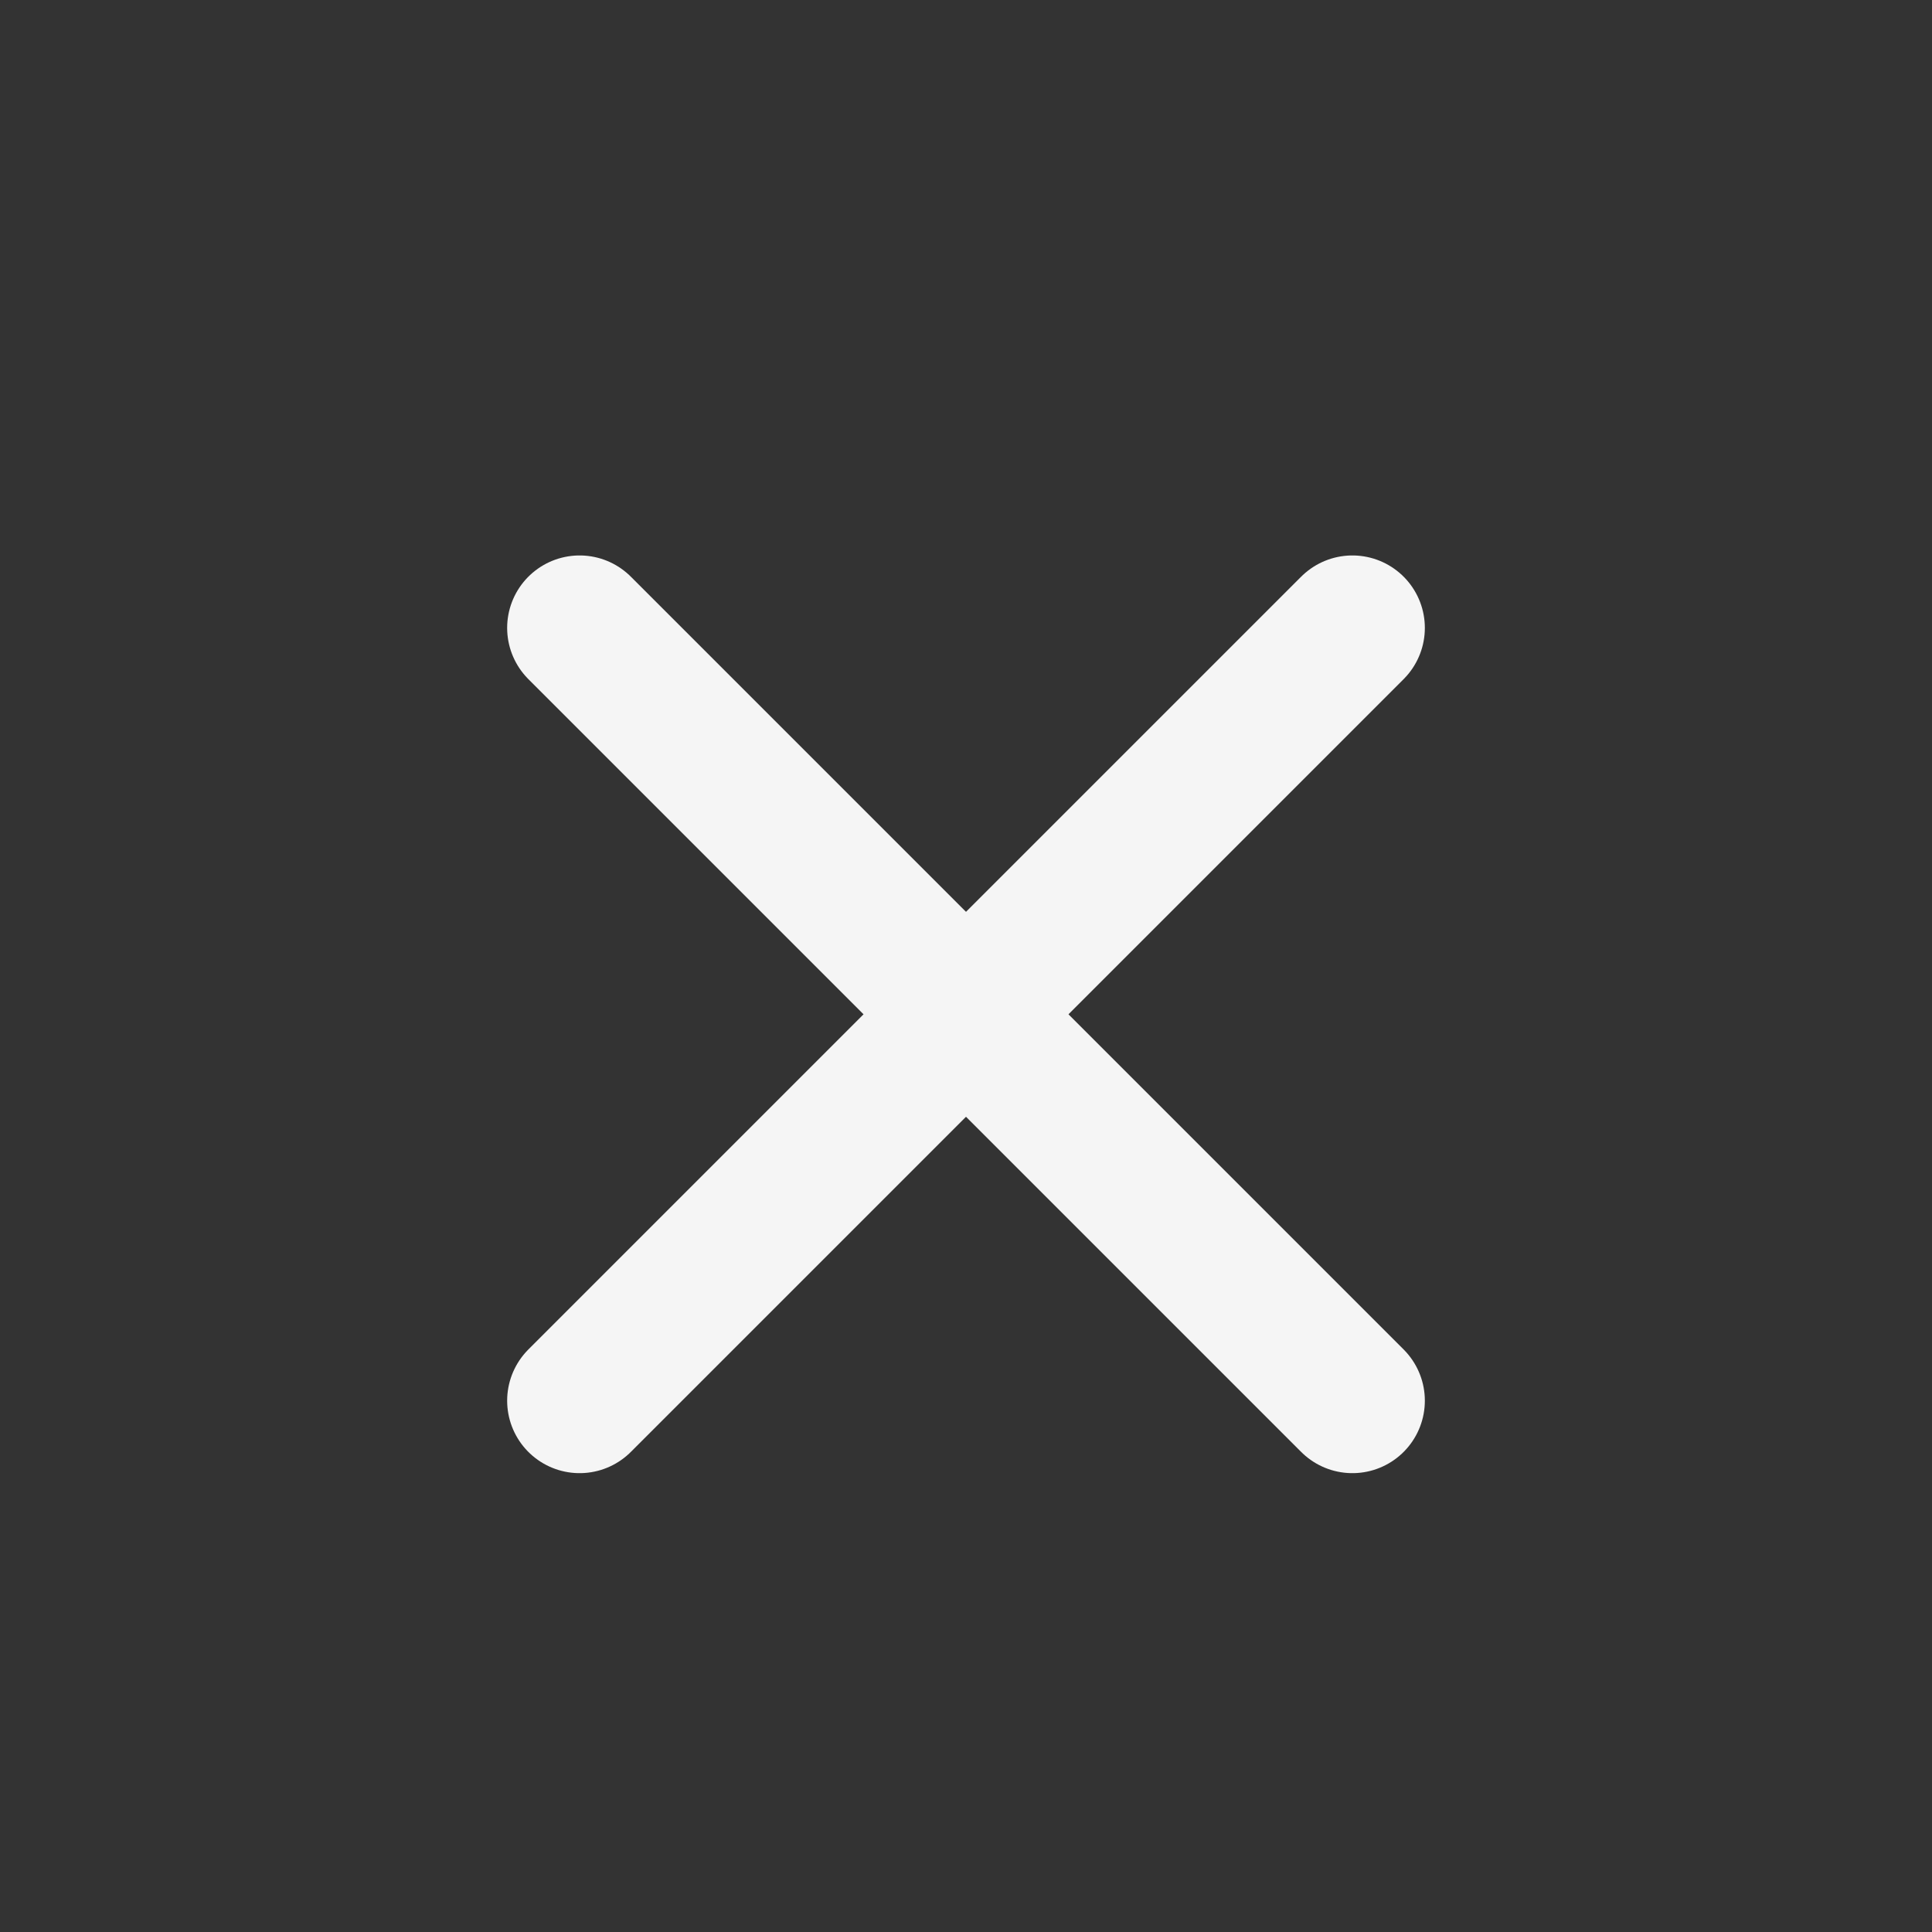 <svg xmlns="http://www.w3.org/2000/svg" width="40" height="40" viewBox="0 0 40 40">
  <rect x="0" y="0" width="40" height="40" fill="#333333" stroke="none"/>
  <g id="close" transform="translate(-253 -15)">
    <g id="x" transform="translate(265 28)">
      <path id="Shape" d="M16,0,0,16" fill="none" stroke="#f5f5f5" stroke-linecap="round" stroke-linejoin="round" stroke-miterlimit="10" stroke-width="3"/>
      <path id="Shape-2" data-name="Shape" d="M0,0,16,16" fill="none" stroke="#f5f5f5" stroke-linecap="round" stroke-linejoin="round" stroke-miterlimit="10" stroke-width="3"/>
    </g>
    <rect id="Rectangle_276" data-name="Rectangle 276" width="40" height="40" transform="translate(253 15)" fill="none"/>
  </g>
</svg>
